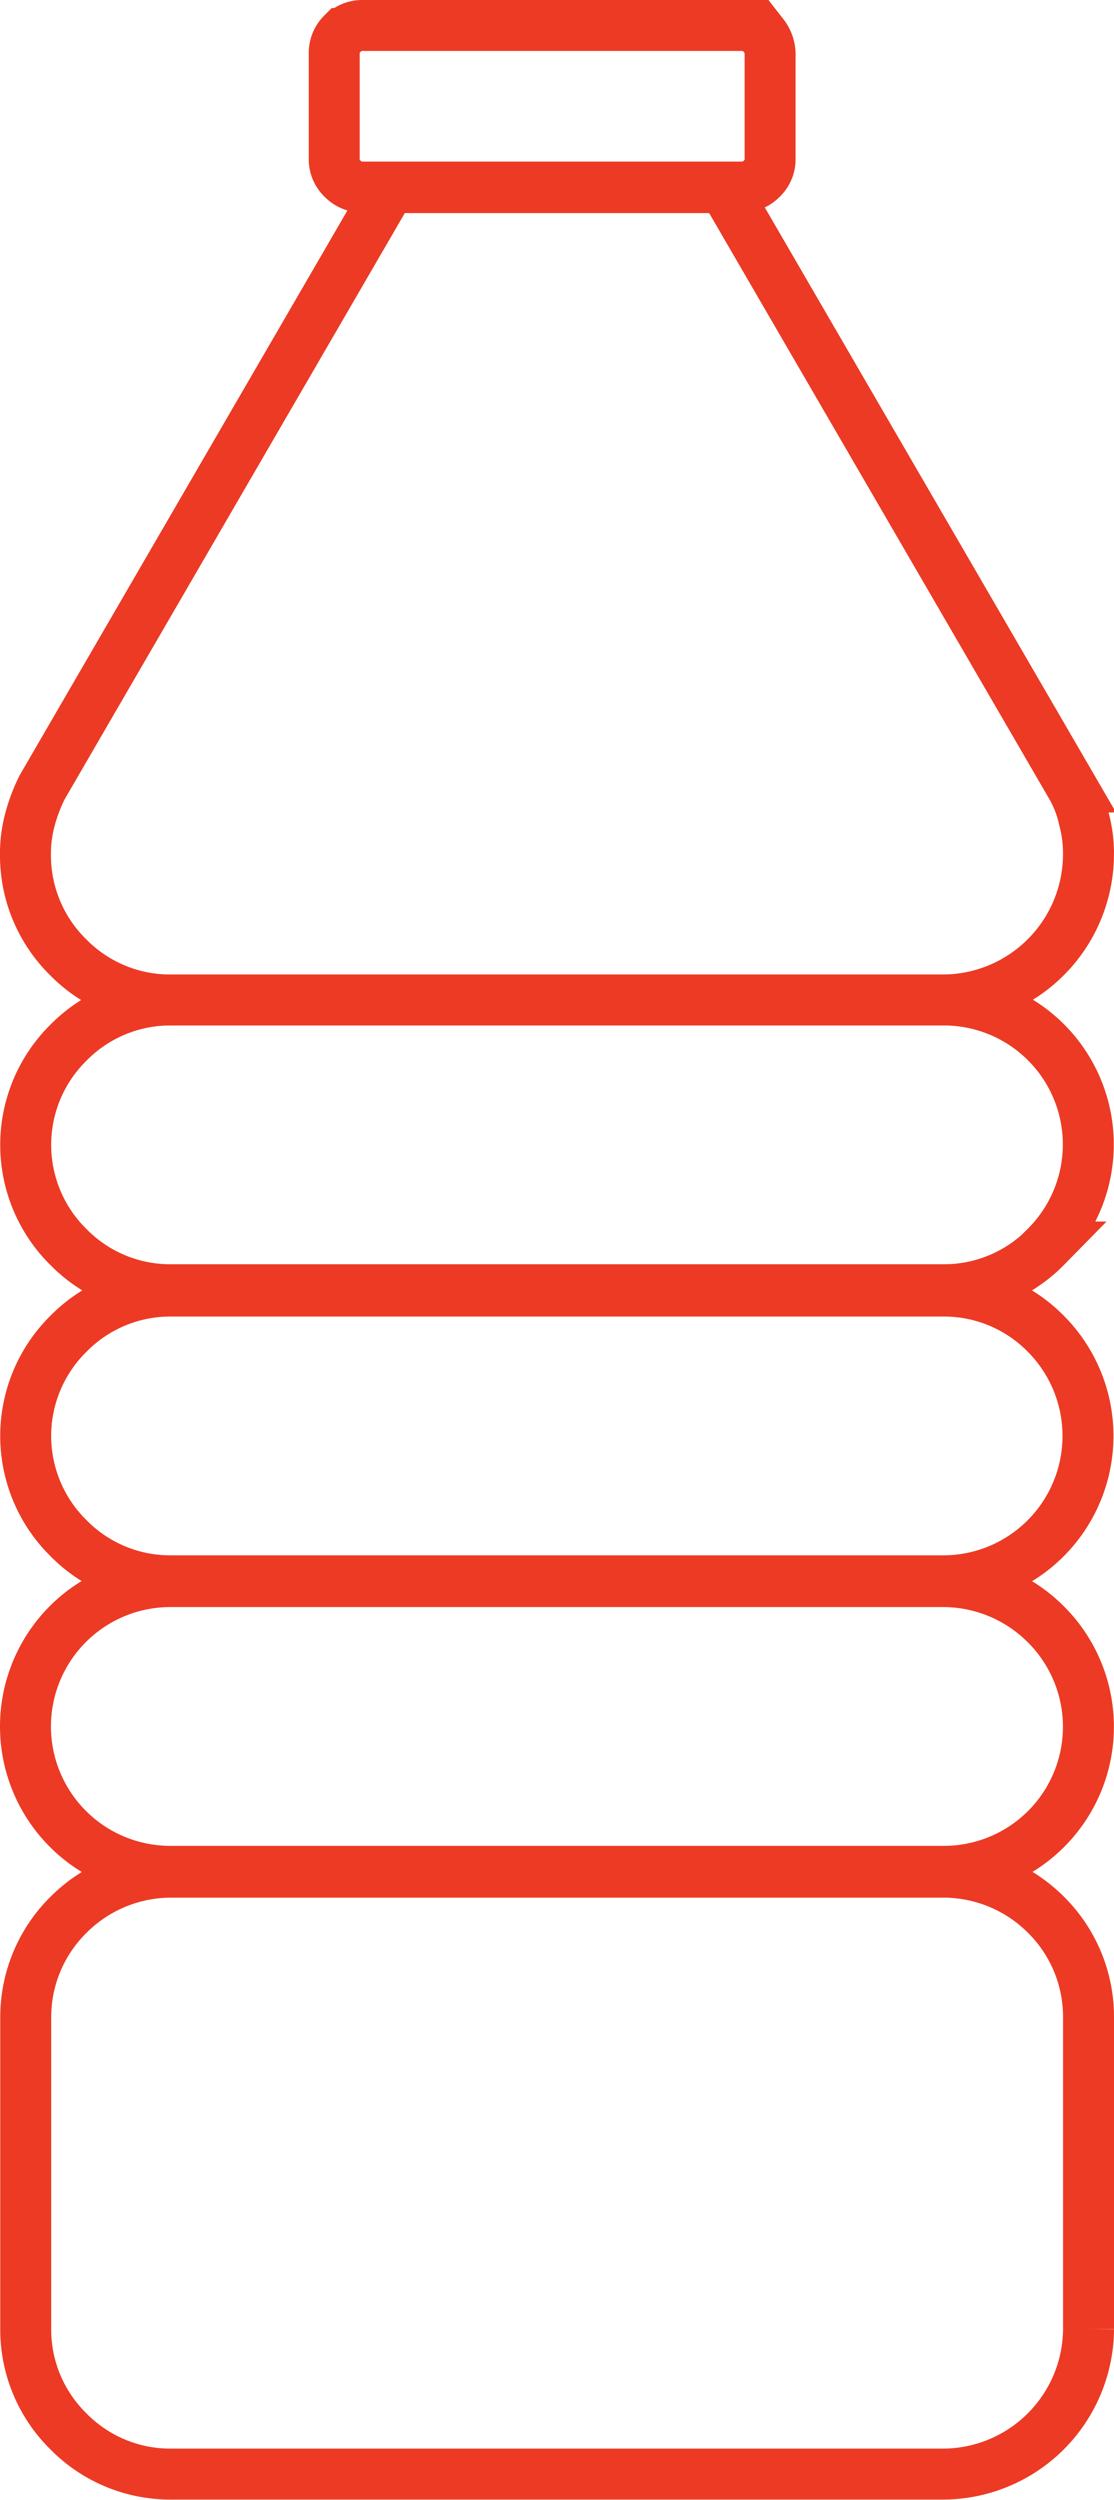 <svg xmlns="http://www.w3.org/2000/svg" width="21.862" height="49.055" viewBox="0 0 21.862 49.055">
  <g id="Group_18869" data-name="Group 18869" transform="translate(0.439 0.439)">
    <g id="Group_18710" data-name="Group 18710">
      <path id="Path_37034" data-name="Path 37034" d="M50.367,1.047a.54.54,0,0,1,.158-.389h.012A.533.533,0,0,1,50.914.5h7.46a.533.533,0,0,1,.377.158l.036.024a.635.635,0,0,1,.134.365V3.124a.524.524,0,0,1-.17.389.533.533,0,0,1-.377.158h-7.46a.533.533,0,0,1-.377-.158.524.524,0,0,1-.17-.389Z" transform="translate(-44.247 -0.439)" fill="none" stroke="#ed3a24" stroke-miterlimit="10" stroke-width="1"/>
      <path id="Path_37035" data-name="Path 37035" d="M1.338,41.793a2.8,2.8,0,0,1-.838-2A2.577,2.577,0,0,1,.585,39.1a3.369,3.369,0,0,1,.243-.644L7.656,26.69h6.549l6.828,11.761a2.278,2.278,0,0,1,.243.644,2.577,2.577,0,0,1,.085.693,2.863,2.863,0,0,1-2.843,2.843H3.343A2.8,2.8,0,0,1,1.338,41.793Z" transform="translate(-0.439 -23.447)" fill="none" stroke="#ed3a24" stroke-miterlimit="10" stroke-width="1"/>
      <path id="Path_37036" data-name="Path 37036" d="M20.524,299.545a2.82,2.82,0,0,1,.838,2v6.136a2.863,2.863,0,0,1-2.843,2.843H3.343a2.8,2.8,0,0,1-2-.838,2.8,2.8,0,0,1-.838-2V301.55a2.82,2.82,0,0,1,.838-2,2.849,2.849,0,0,1,2-.838H18.519A2.849,2.849,0,0,1,20.524,299.545Z" transform="translate(-0.439 -262.413)" fill="none" stroke="#ed3a24" stroke-miterlimit="10" stroke-width="1"/>
      <path id="Path_37037" data-name="Path 37037" d="M20.524,252.662a2.837,2.837,0,0,1-2,4.848H3.343a2.843,2.843,0,0,1,0-5.686H18.519A2.849,2.849,0,0,1,20.524,252.662Z" transform="translate(-0.439 -221.227)" fill="none" stroke="#ed3a24" stroke-miterlimit="10" stroke-width="1"/>
      <path id="Path_37038" data-name="Path 37038" d="M20.524,205.7a2.843,2.843,0,0,1-2,4.848H3.343a2.8,2.8,0,0,1-2-.838,2.816,2.816,0,0,1,0-4.01,2.8,2.8,0,0,1,2-.838H18.519A2.8,2.8,0,0,1,20.524,205.7Z" transform="translate(-0.439 -179.966)" fill="none" stroke="#ed3a24" stroke-miterlimit="10" stroke-width="1"/>
      <path id="Path_37039" data-name="Path 37039" d="M20.524,162.738a2.8,2.8,0,0,1-2,.838H3.343a2.8,2.8,0,0,1-2-.838,2.816,2.816,0,0,1,0-4.01,2.8,2.8,0,0,1,2-.838H18.519a2.835,2.835,0,0,1,2,4.848Z" transform="translate(-0.439 -138.706)" fill="none" stroke="#ed3a24" stroke-miterlimit="10" stroke-width="1"/>
    </g>
  </g>
</svg>
